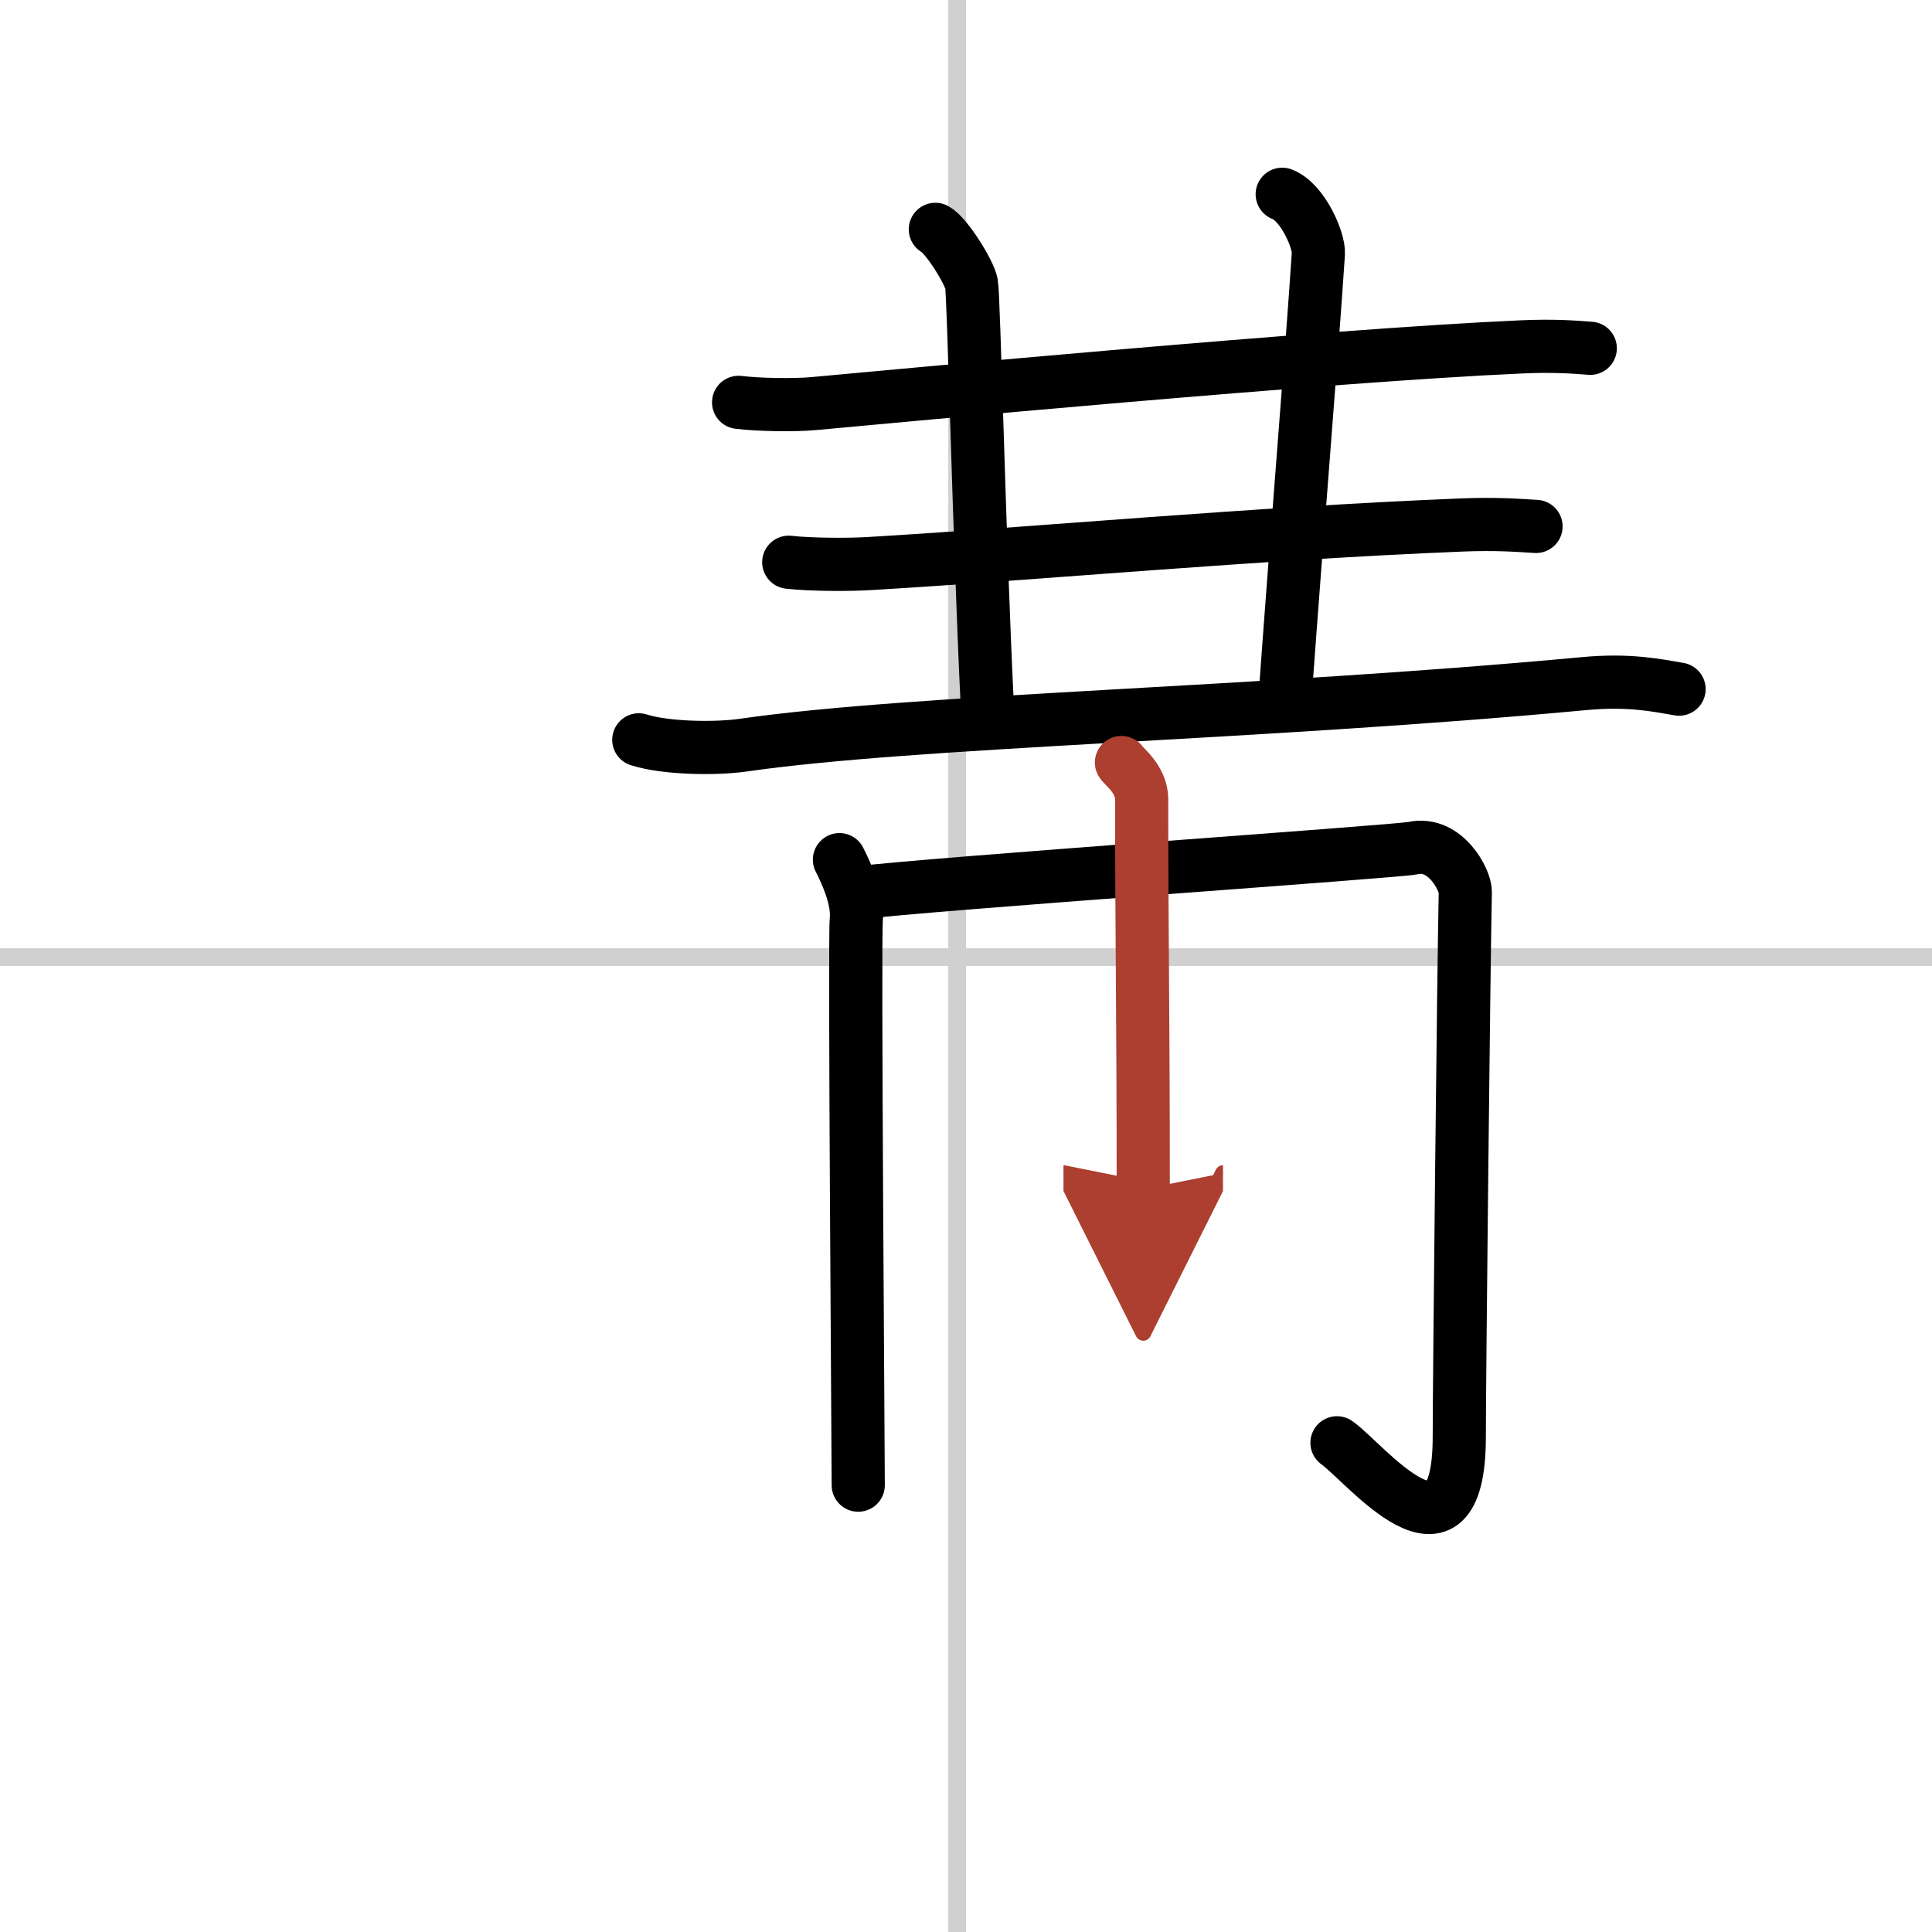 <svg width="400" height="400" viewBox="0 0 109 109" xmlns="http://www.w3.org/2000/svg"><defs><marker id="a" markerWidth="4" orient="auto" refX="1" refY="5" viewBox="0 0 10 10"><polyline points="0 0 10 5 0 10 1 5" fill="#ad3f31" stroke="#ad3f31"/></marker></defs><g fill="none" stroke="#000" stroke-linecap="round" stroke-linejoin="round" stroke-width="3"><rect width="100%" height="100%" fill="#fff" stroke="#fff"/><line x1="54" x2="54" y2="109" stroke="#d0d0d0" stroke-width="1"/><line x2="109" y1="54" y2="54" stroke="#d0d0d0" stroke-width="1"/><path d="m41.67 22.7c1.11 0.14 3.15 0.17 4.24 0.07 4.47-0.41 29.02-2.72 39.94-3.2 1.84-0.08 2.95 0.01 3.87 0.08"/><path d="m52.77 12.94c0.61 0.31 1.92 2.41 2.04 3.07 0.13 0.66 0.44 14.49 0.88 23.56"/><path d="m72.34 10.96c1.17 0.45 2.09 2.62 2.04 3.35-0.39 5.9-1.14 14.84-1.89 25.18"/><path d="m44.5 31.72c1.21 0.14 3.43 0.15 4.63 0.07 9.46-0.56 21.37-1.68 33.3-2.17 2.01-0.08 3.22 0.02 4.23 0.08"/><path d="m36.04 41.74c1.54 0.49 4.36 0.52 5.89 0.3 9.79-1.41 28.75-1.73 47.42-3.47 2.55-0.24 4.1 0.09 5.38 0.31"/><path d="m47.36 48.5c0.34 0.67 1.07 2.19 0.95 3.4-0.11 1.21 0.11 29.88 0.11 31.89"/><path d="m48.25 50.39c4.32-0.54 30.61-2.35 31.47-2.54 1.82-0.4 2.96 1.8 2.95 2.47-0.09 4.12-0.34 27.65-0.34 30.73 0 8.23-5.4 1.38-6.9 0.35"/><path d="m63.27 43.02c0.08 0.18 1.14 0.93 1.14 2.06 0 7.29 0.09 12.37 0.09 22.01" marker-end="url(#a)" stroke="#ad3f31"/></g></svg>
